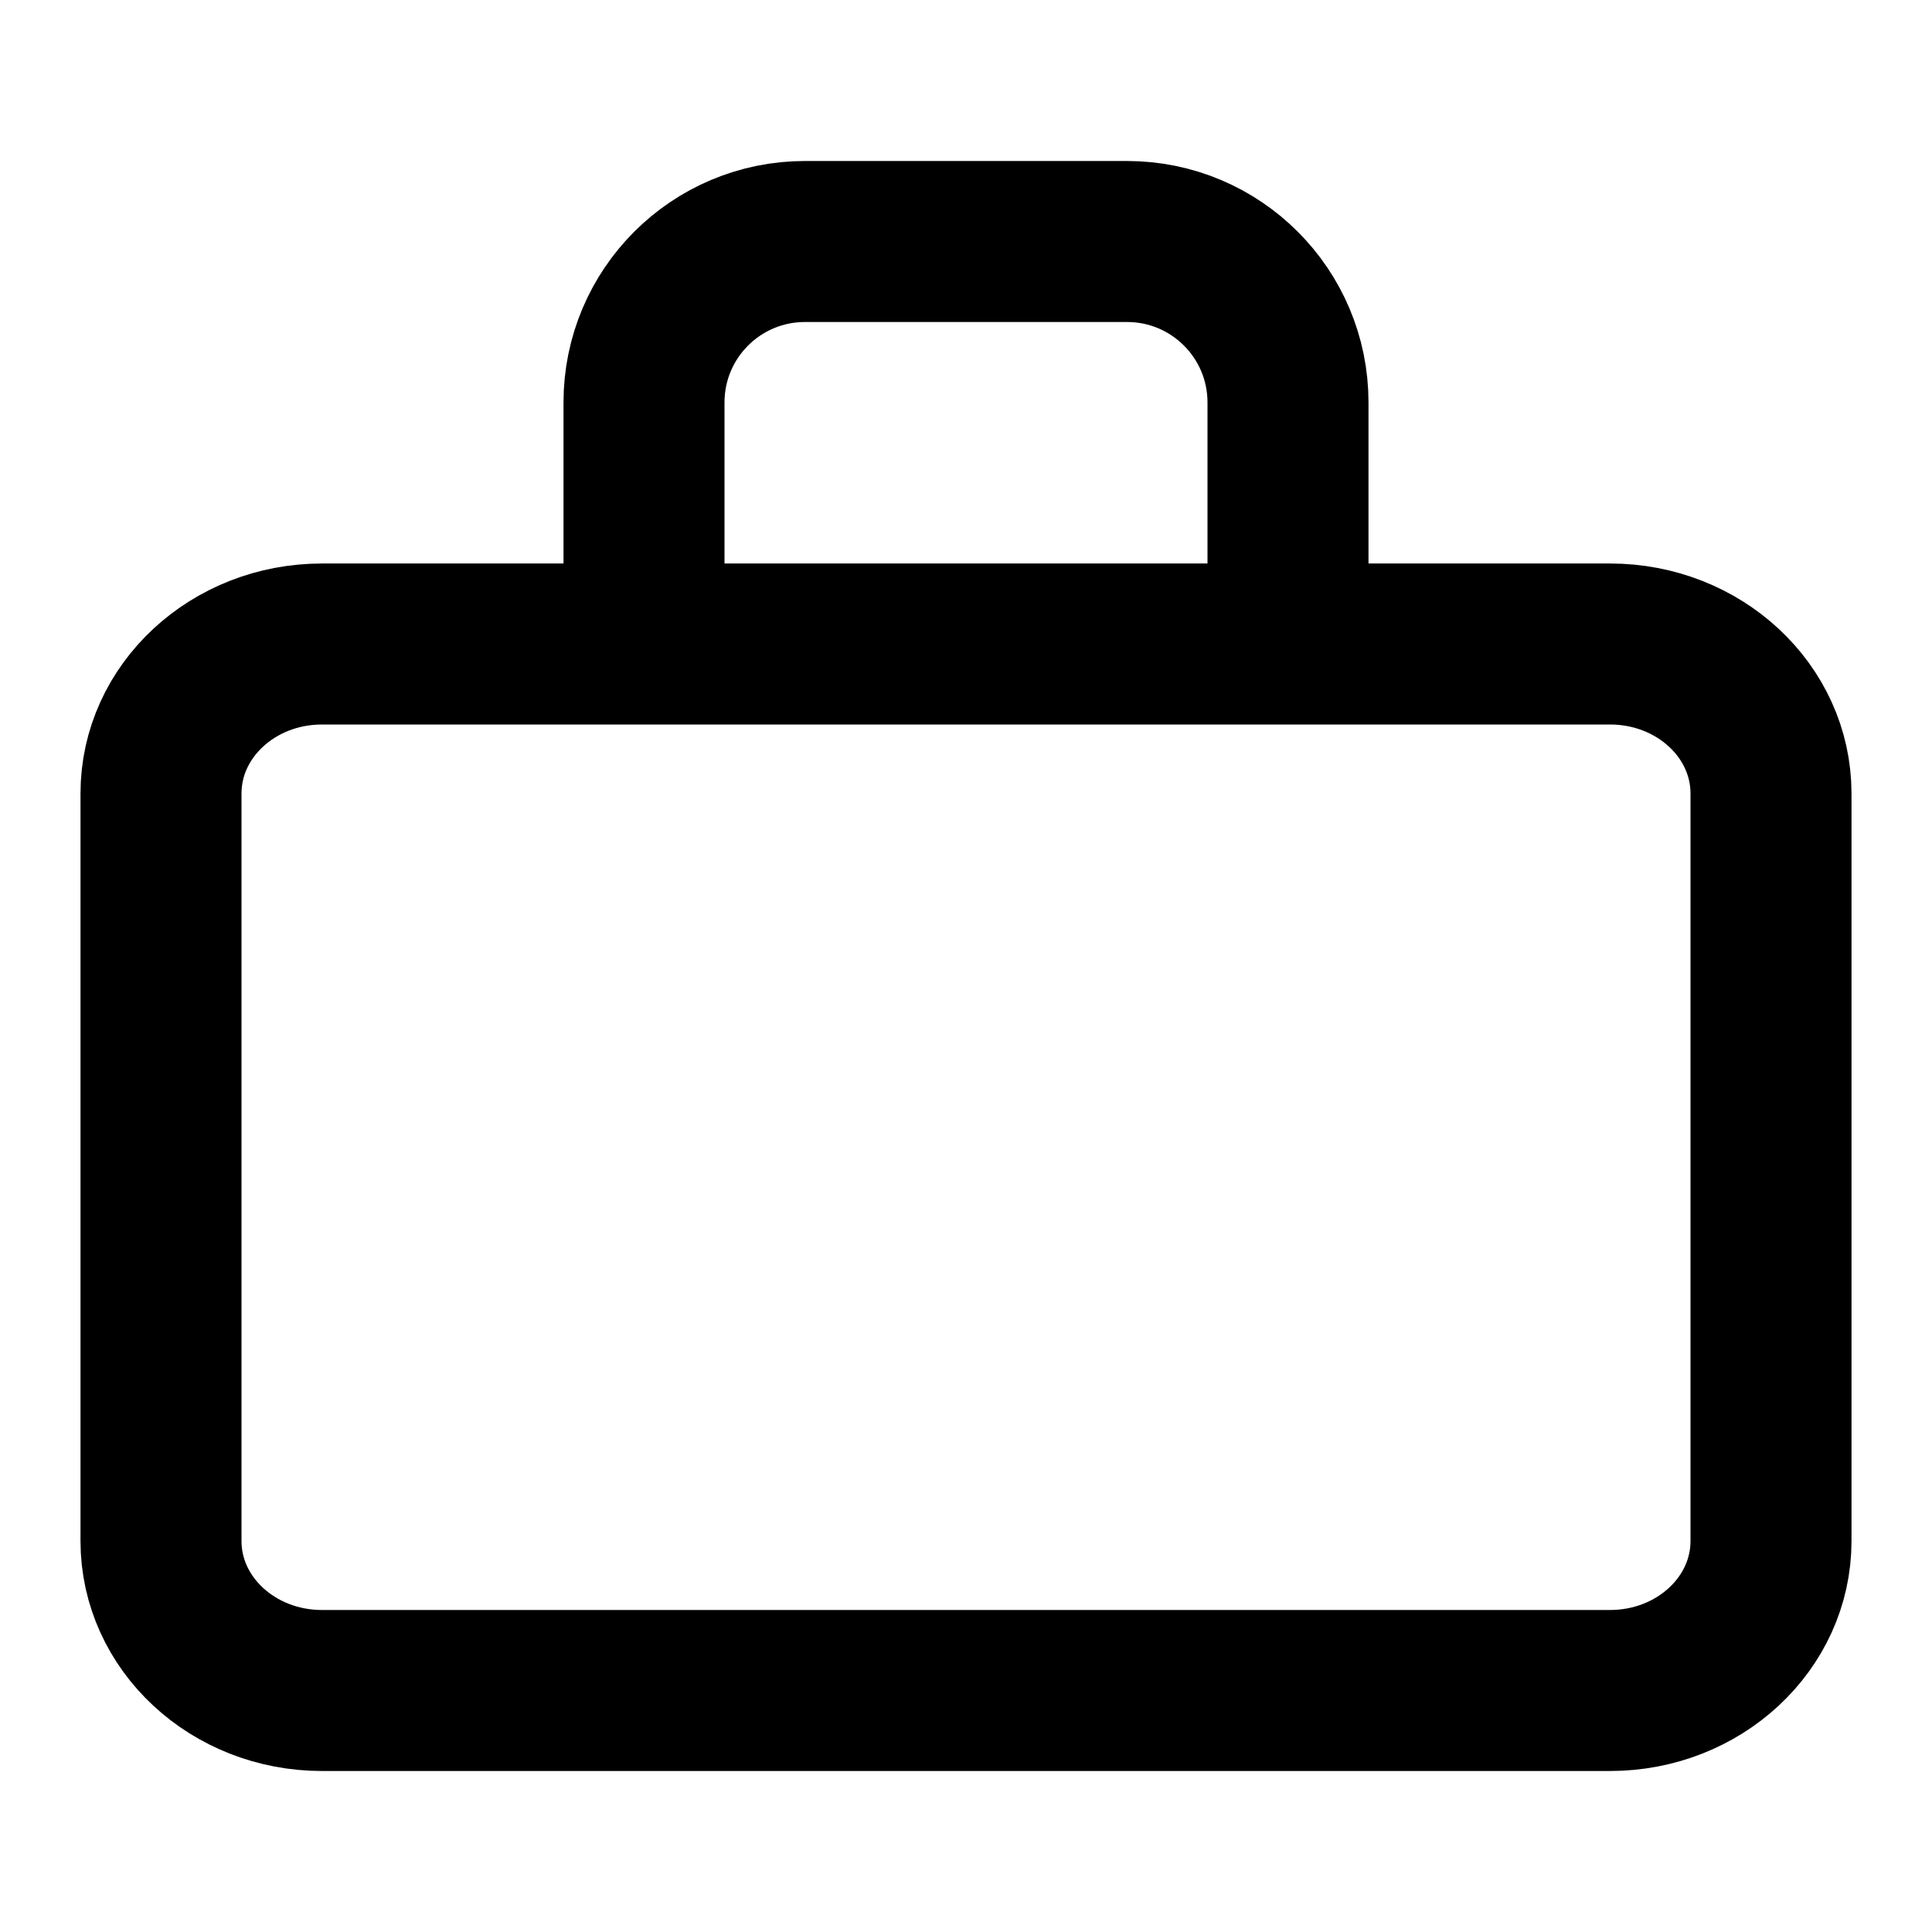 <svg width="24" height="24" viewBox="0 0 24 24" fill="none" xmlns="http://www.w3.org/2000/svg">
<path d="M20 8H4C2.895 8 2 8.831 2 9.857V19.143C2 20.169 2.895 21 4 21H20C21.105 21 22 20.169 22 19.143V9.857C22 8.831 21.105 8 20 8Z" stroke="black" stroke-width="2" stroke-linecap="round" stroke-linejoin="round"/>
<path d="M8 7V5C8 3.895 8.895 3 10 3H14C15.105 3 16 3.895 16 5V7" stroke="black" stroke-width="2" stroke-linecap="round" stroke-linejoin="round"/>
</svg>
